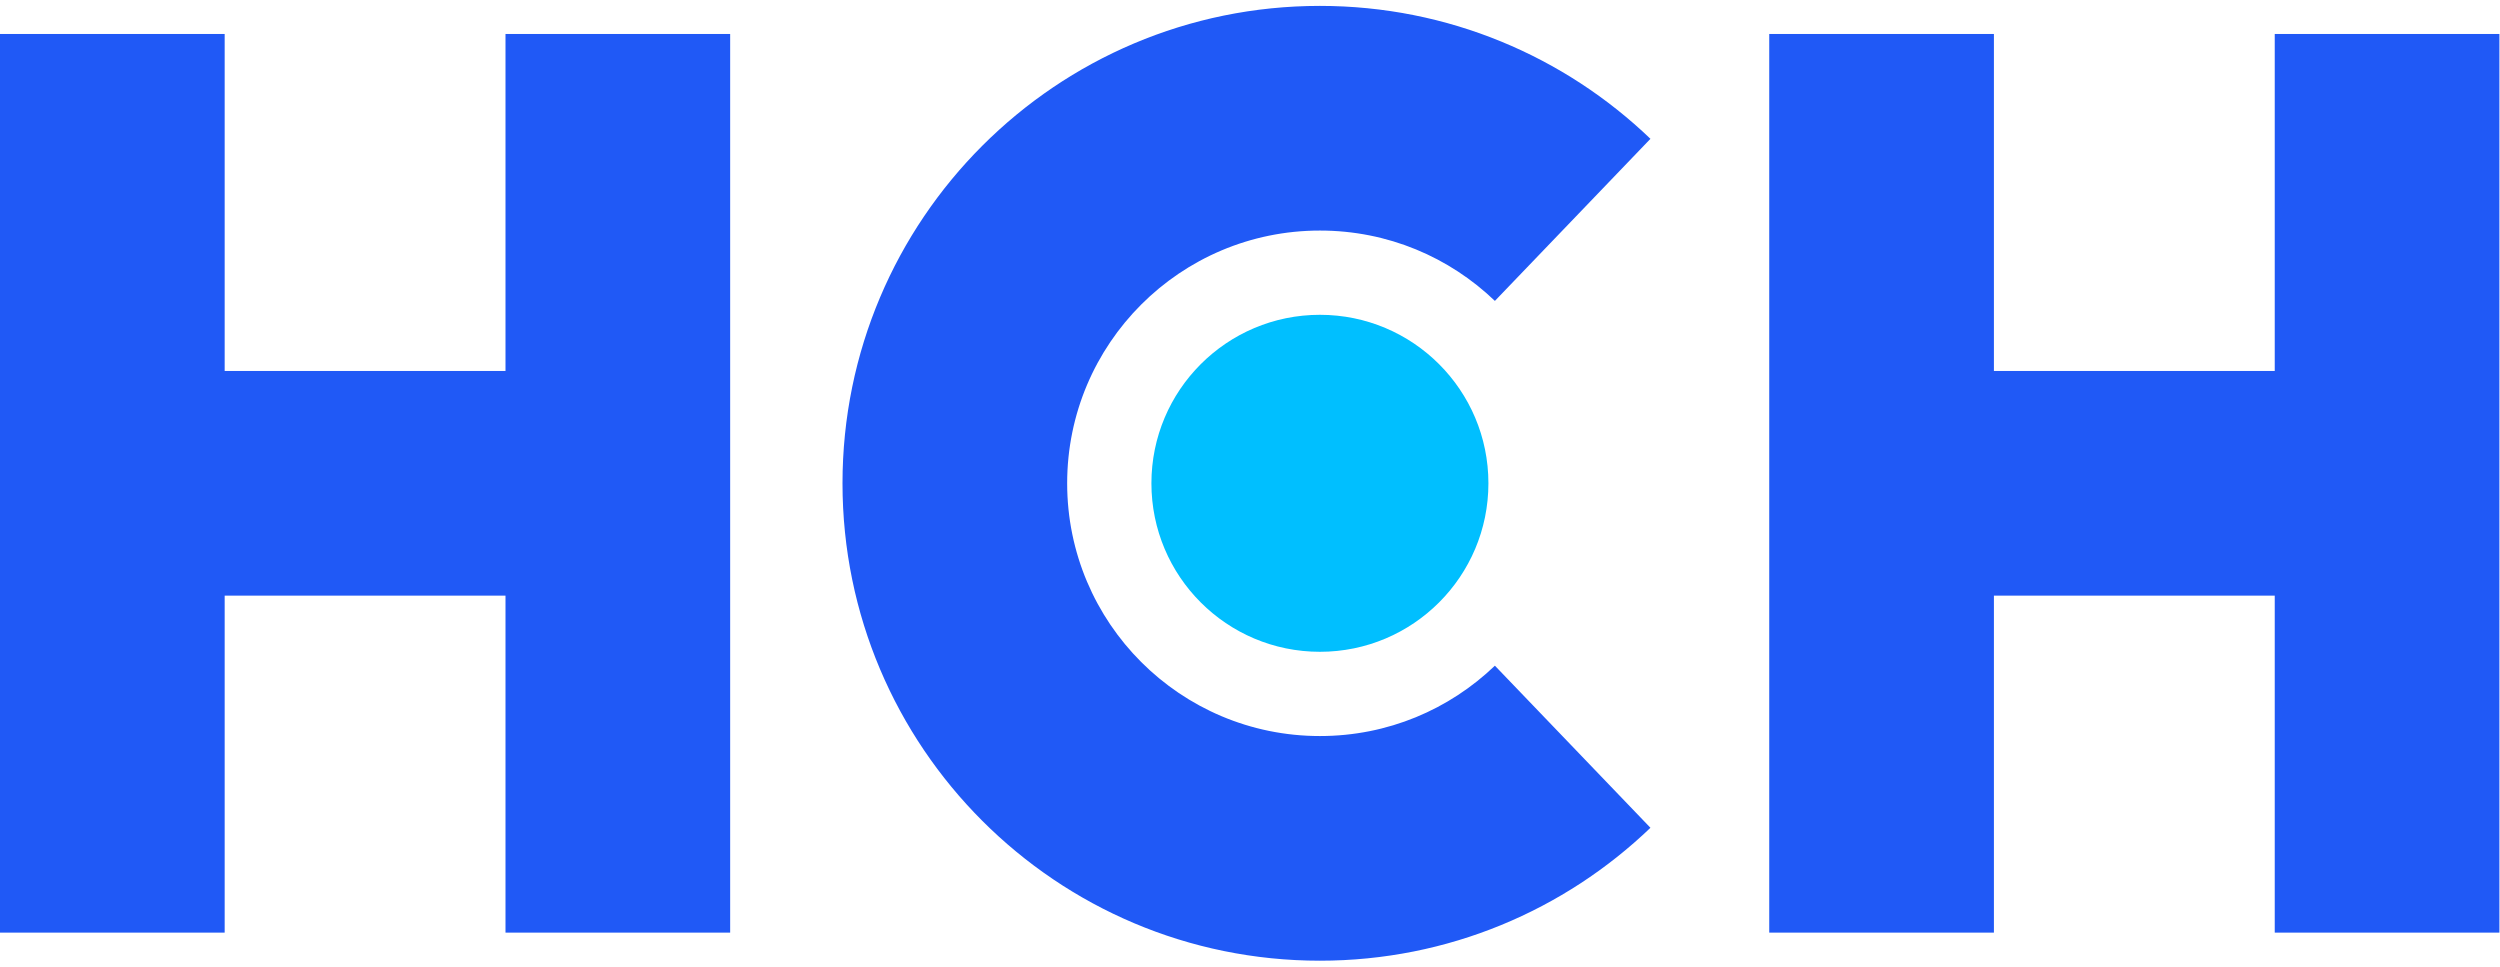 <svg width="150" height="58" viewBox="0 0 2050 783" fill="none" xmlns="http://www.w3.org/2000/svg">
<path d="M184.226 23.027H0V759.916H184.226V483.583H414.509V759.916H598.736V23.027H414.509V299.361H184.226V23.027Z" fill="#2059F6"/>
<path d="M1450.78 23.027H1635.01V299.361H1865.29V23.027H2049.52V759.916H1865.29V483.583H1635.01V759.916H1450.78V23.027Z" fill="#2059F6"/>
<path fill-rule="evenodd" clip-rule="evenodd" d="M1082.33 184.222C967.866 184.222 875.076 277.01 875.076 391.472C875.076 505.934 967.866 598.722 1082.33 598.722C1138.06 598.722 1188.48 576.853 1225.81 541.033L1353.36 673.952C1283.11 741.368 1187.48 782.944 1082.33 782.944C866.123 782.944 690.85 607.675 690.85 391.472C690.85 175.268 866.123 0 1082.33 0C1187.48 0 1283.11 41.576 1353.36 108.993L1225.81 241.911C1188.48 206.092 1138.06 184.222 1082.33 184.222Z" fill="#2059F6"/>
<path d="M1082.33 529.639C1158.64 529.639 1220.5 467.78 1220.5 391.472C1220.5 315.165 1158.64 253.306 1082.33 253.306C1006.02 253.306 944.16 315.165 944.16 391.472C944.16 467.78 1006.02 529.639 1082.33 529.639Z" fill="#00BFFF"/>
</svg>

